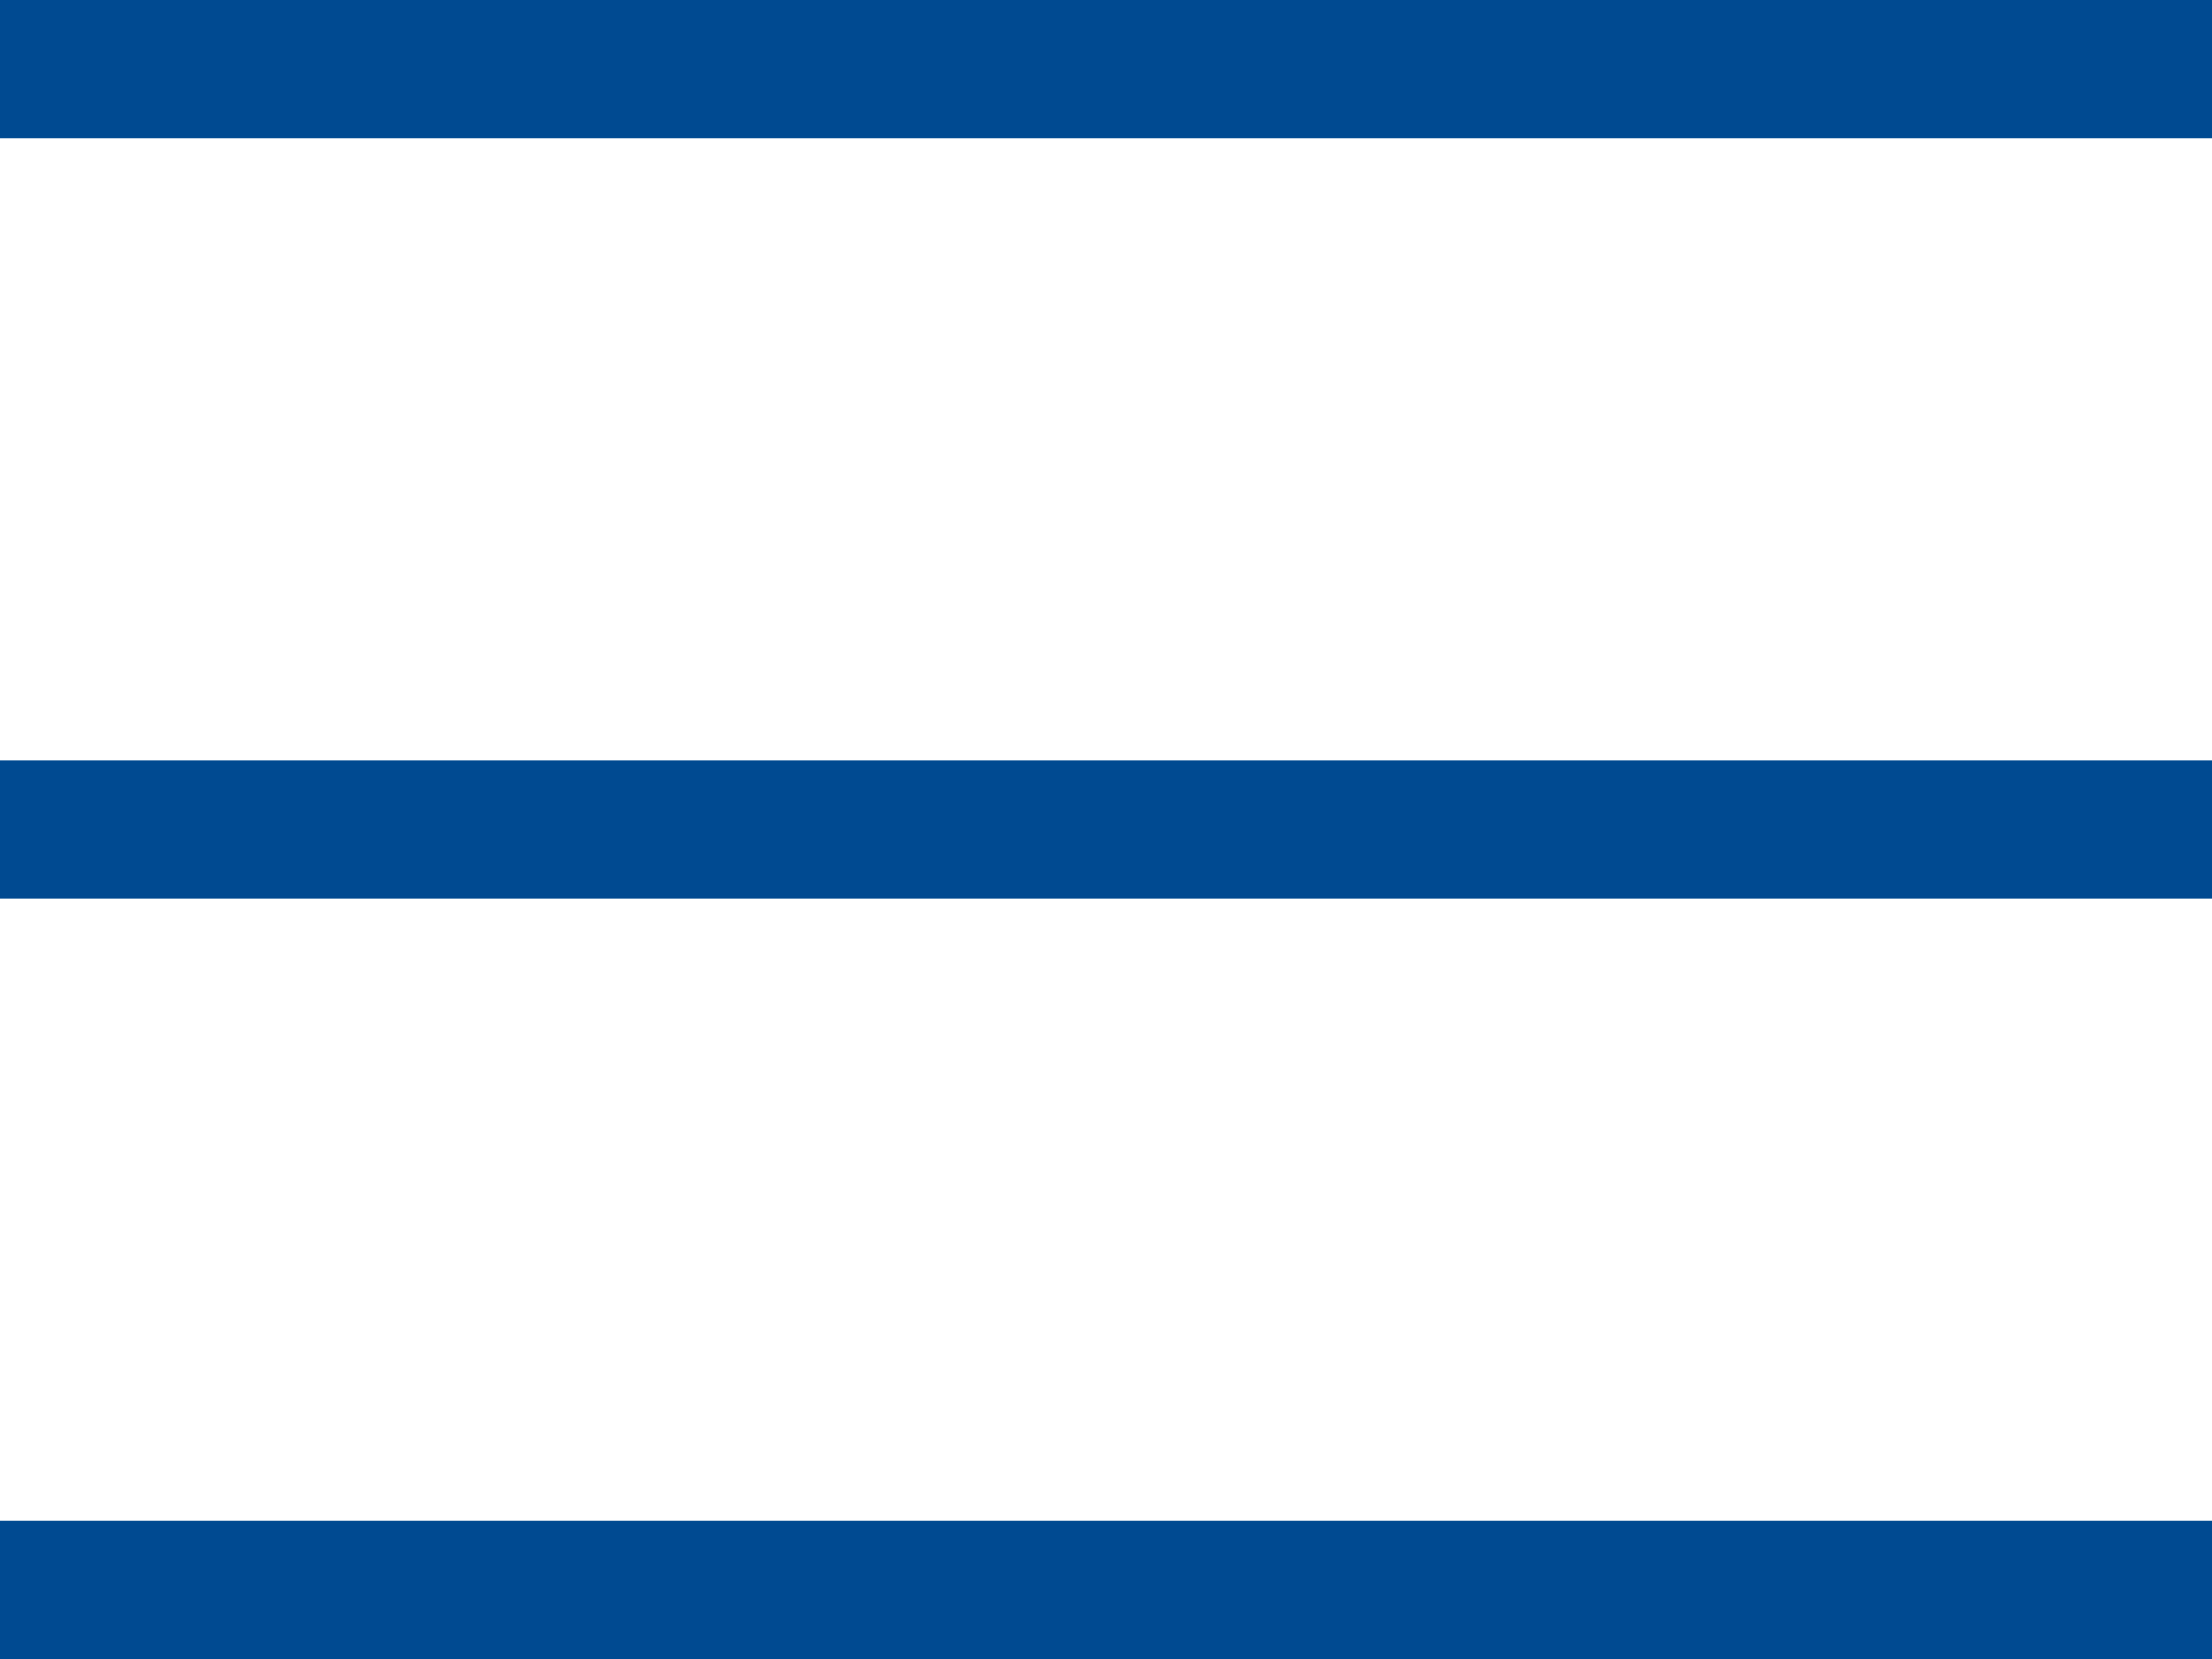 <svg width="32" height="24" viewBox="0 0 32 24" fill="none" xmlns="http://www.w3.org/2000/svg">
<rect width="32" height="2" fill="#004A91"/>
<rect y="11" width="32" height="2" fill="#004A91"/>
<rect y="22" width="32" height="2" fill="#004A91"/>
</svg>
